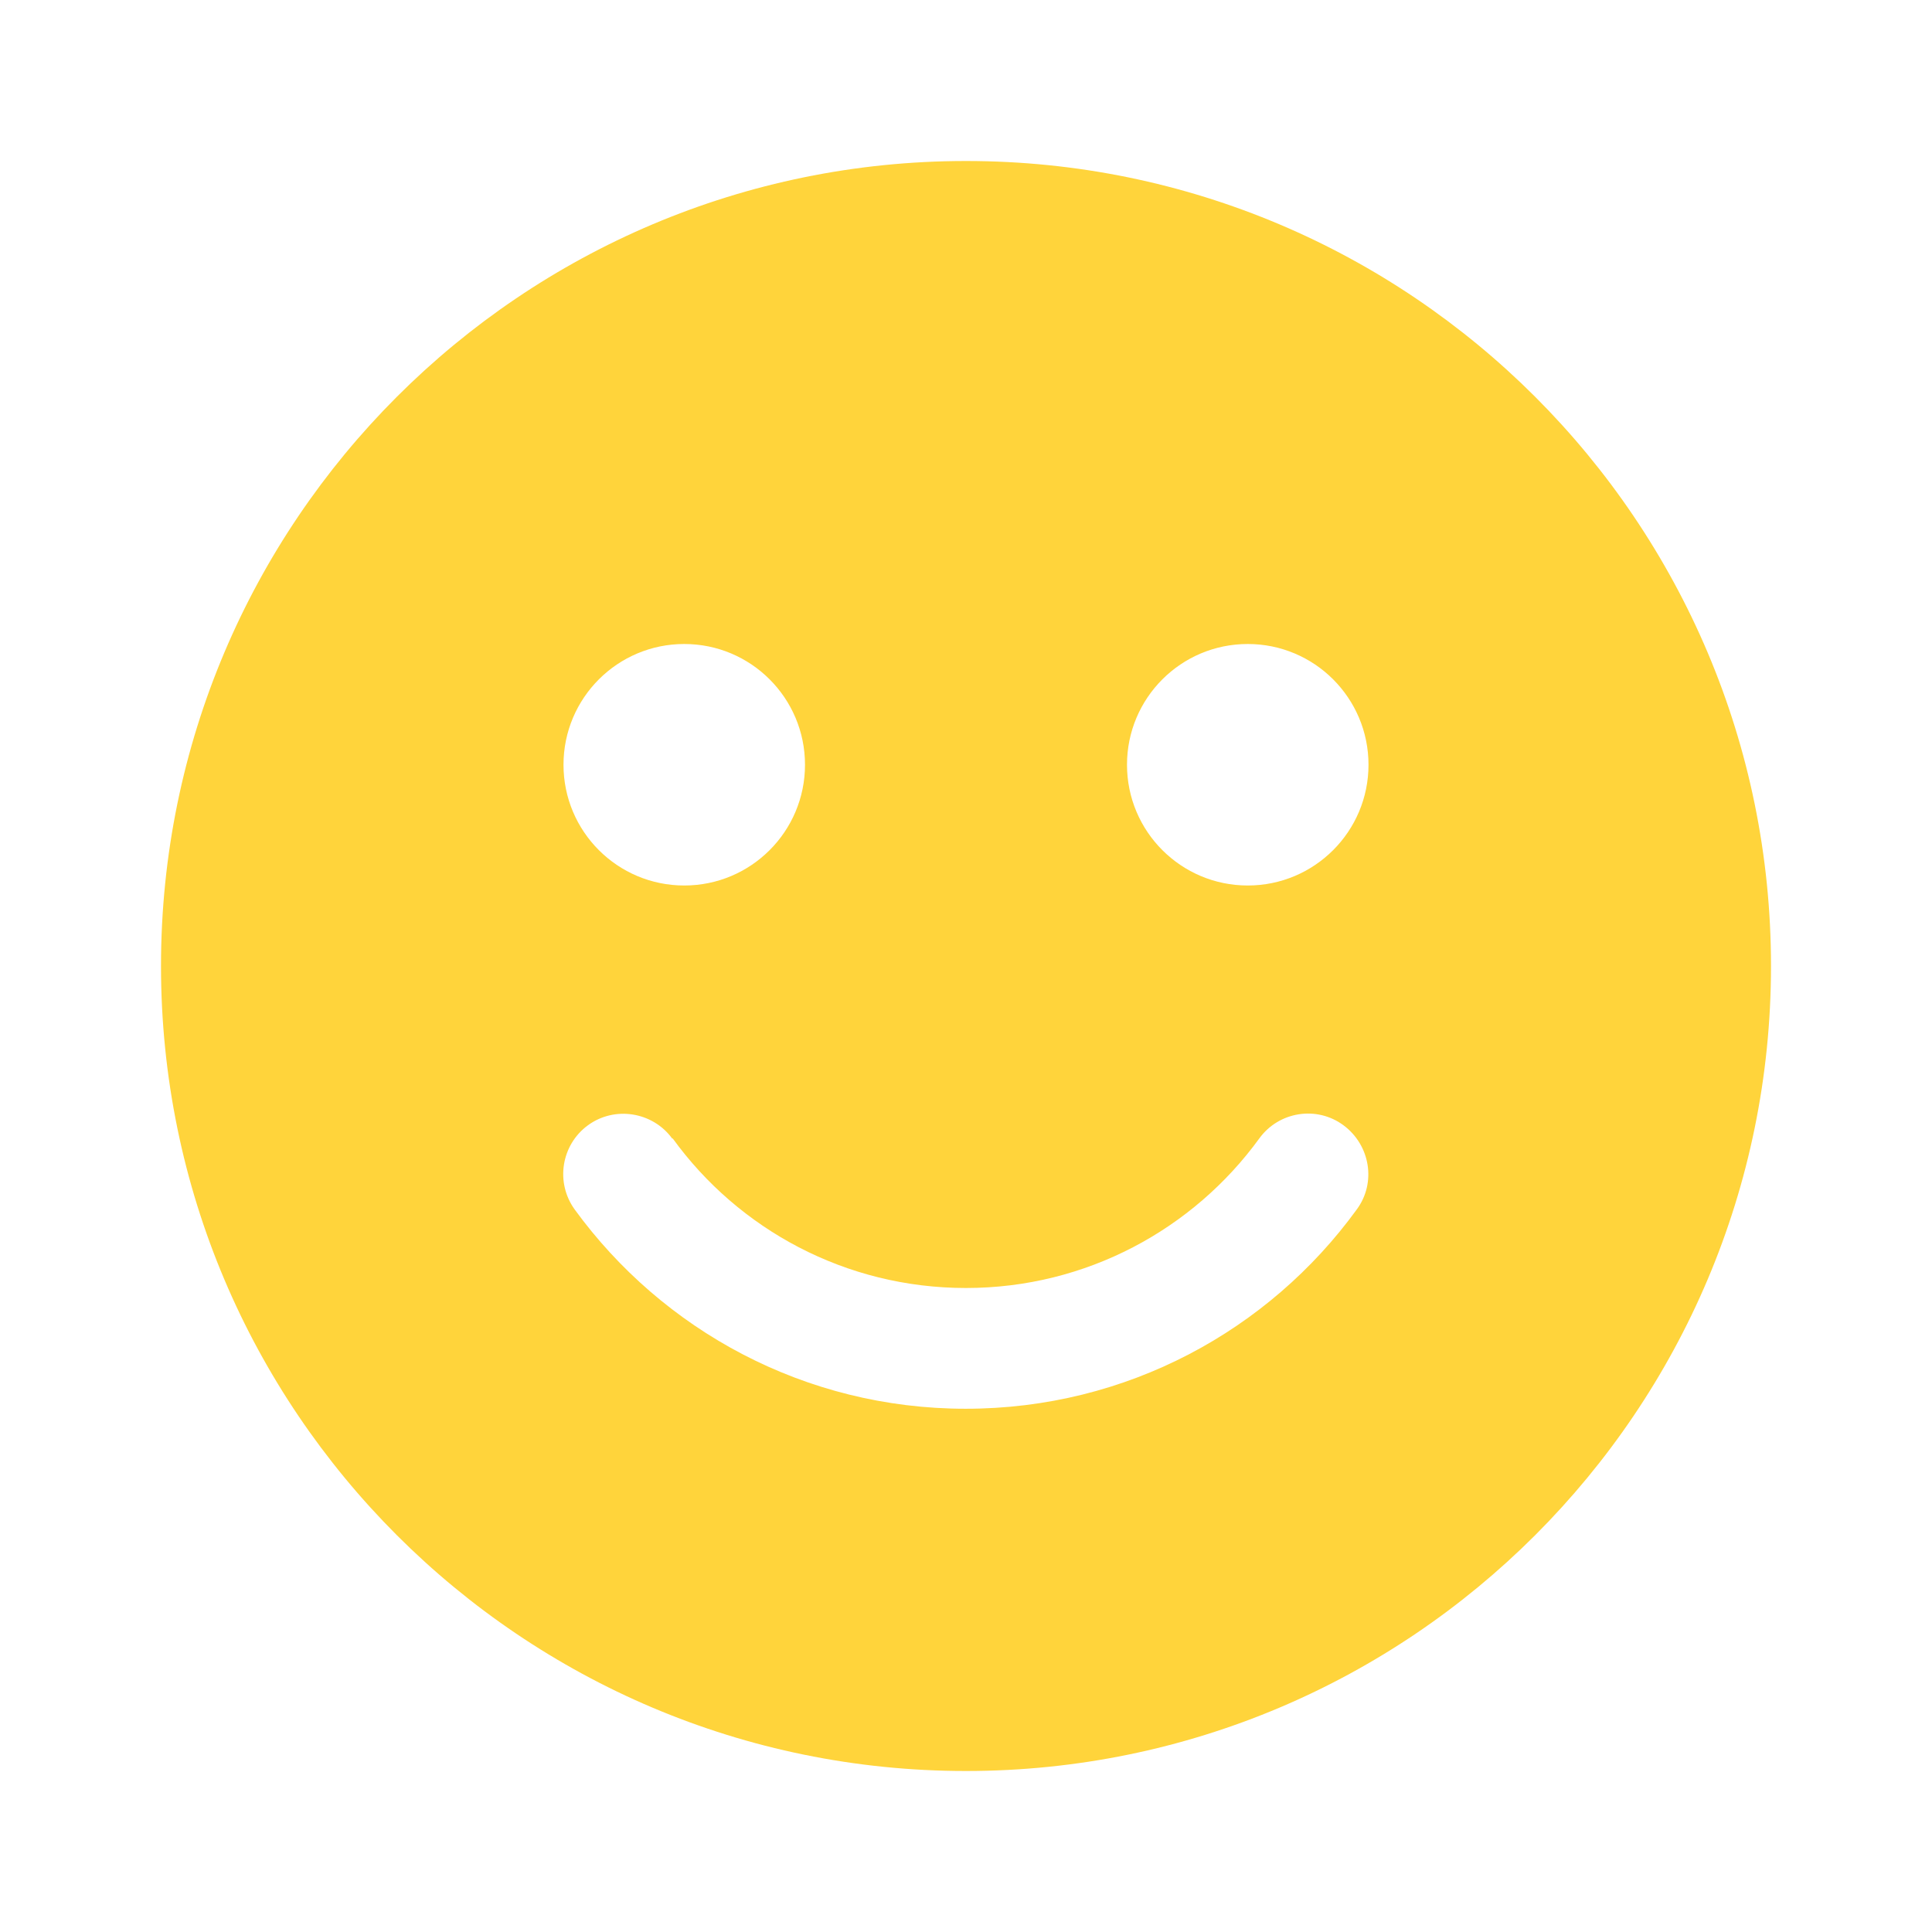 <svg xmlns="http://www.w3.org/2000/svg" viewBox="0 0 672 672"><!--!Font Awesome Pro v7.0.1 by @fontawesome - https://fontawesome.com License - https://fontawesome.com/license (Commercial License) Copyright 2025 Fonticons, Inc.--><path fill="#FFD43B" d="M336 616C490.6 616 616 490.6 616 336C616 181.4 490.6 56 336 56C181.4 56 56 181.4 56 336C56 490.6 181.4 616 336 616zM238 224C261.2 224 280 242.8 280 266C280 289.2 261.2 308 238 308C214.8 308 196 289.2 196 266C196 242.8 214.8 224 238 224zM392 266C392 242.8 410.8 224 434 224C457.2 224 476 242.8 476 266C476 289.2 457.2 308 434 308C410.8 308 392 289.2 392 266zM234 396C256.9 427.6 294.1 448 336 448C377.9 448 415.1 427.5 438 396C444.8 386.6 458 384.5 467.3 391.4C476.6 398.3 478.8 411.4 471.9 420.7C441.4 462.7 391.9 490 335.9 490C279.9 490 230.4 462.6 199.9 420.7C193.1 411.3 195.2 398.2 204.5 391.4C213.8 384.6 227 386.7 233.8 396z"/></svg>